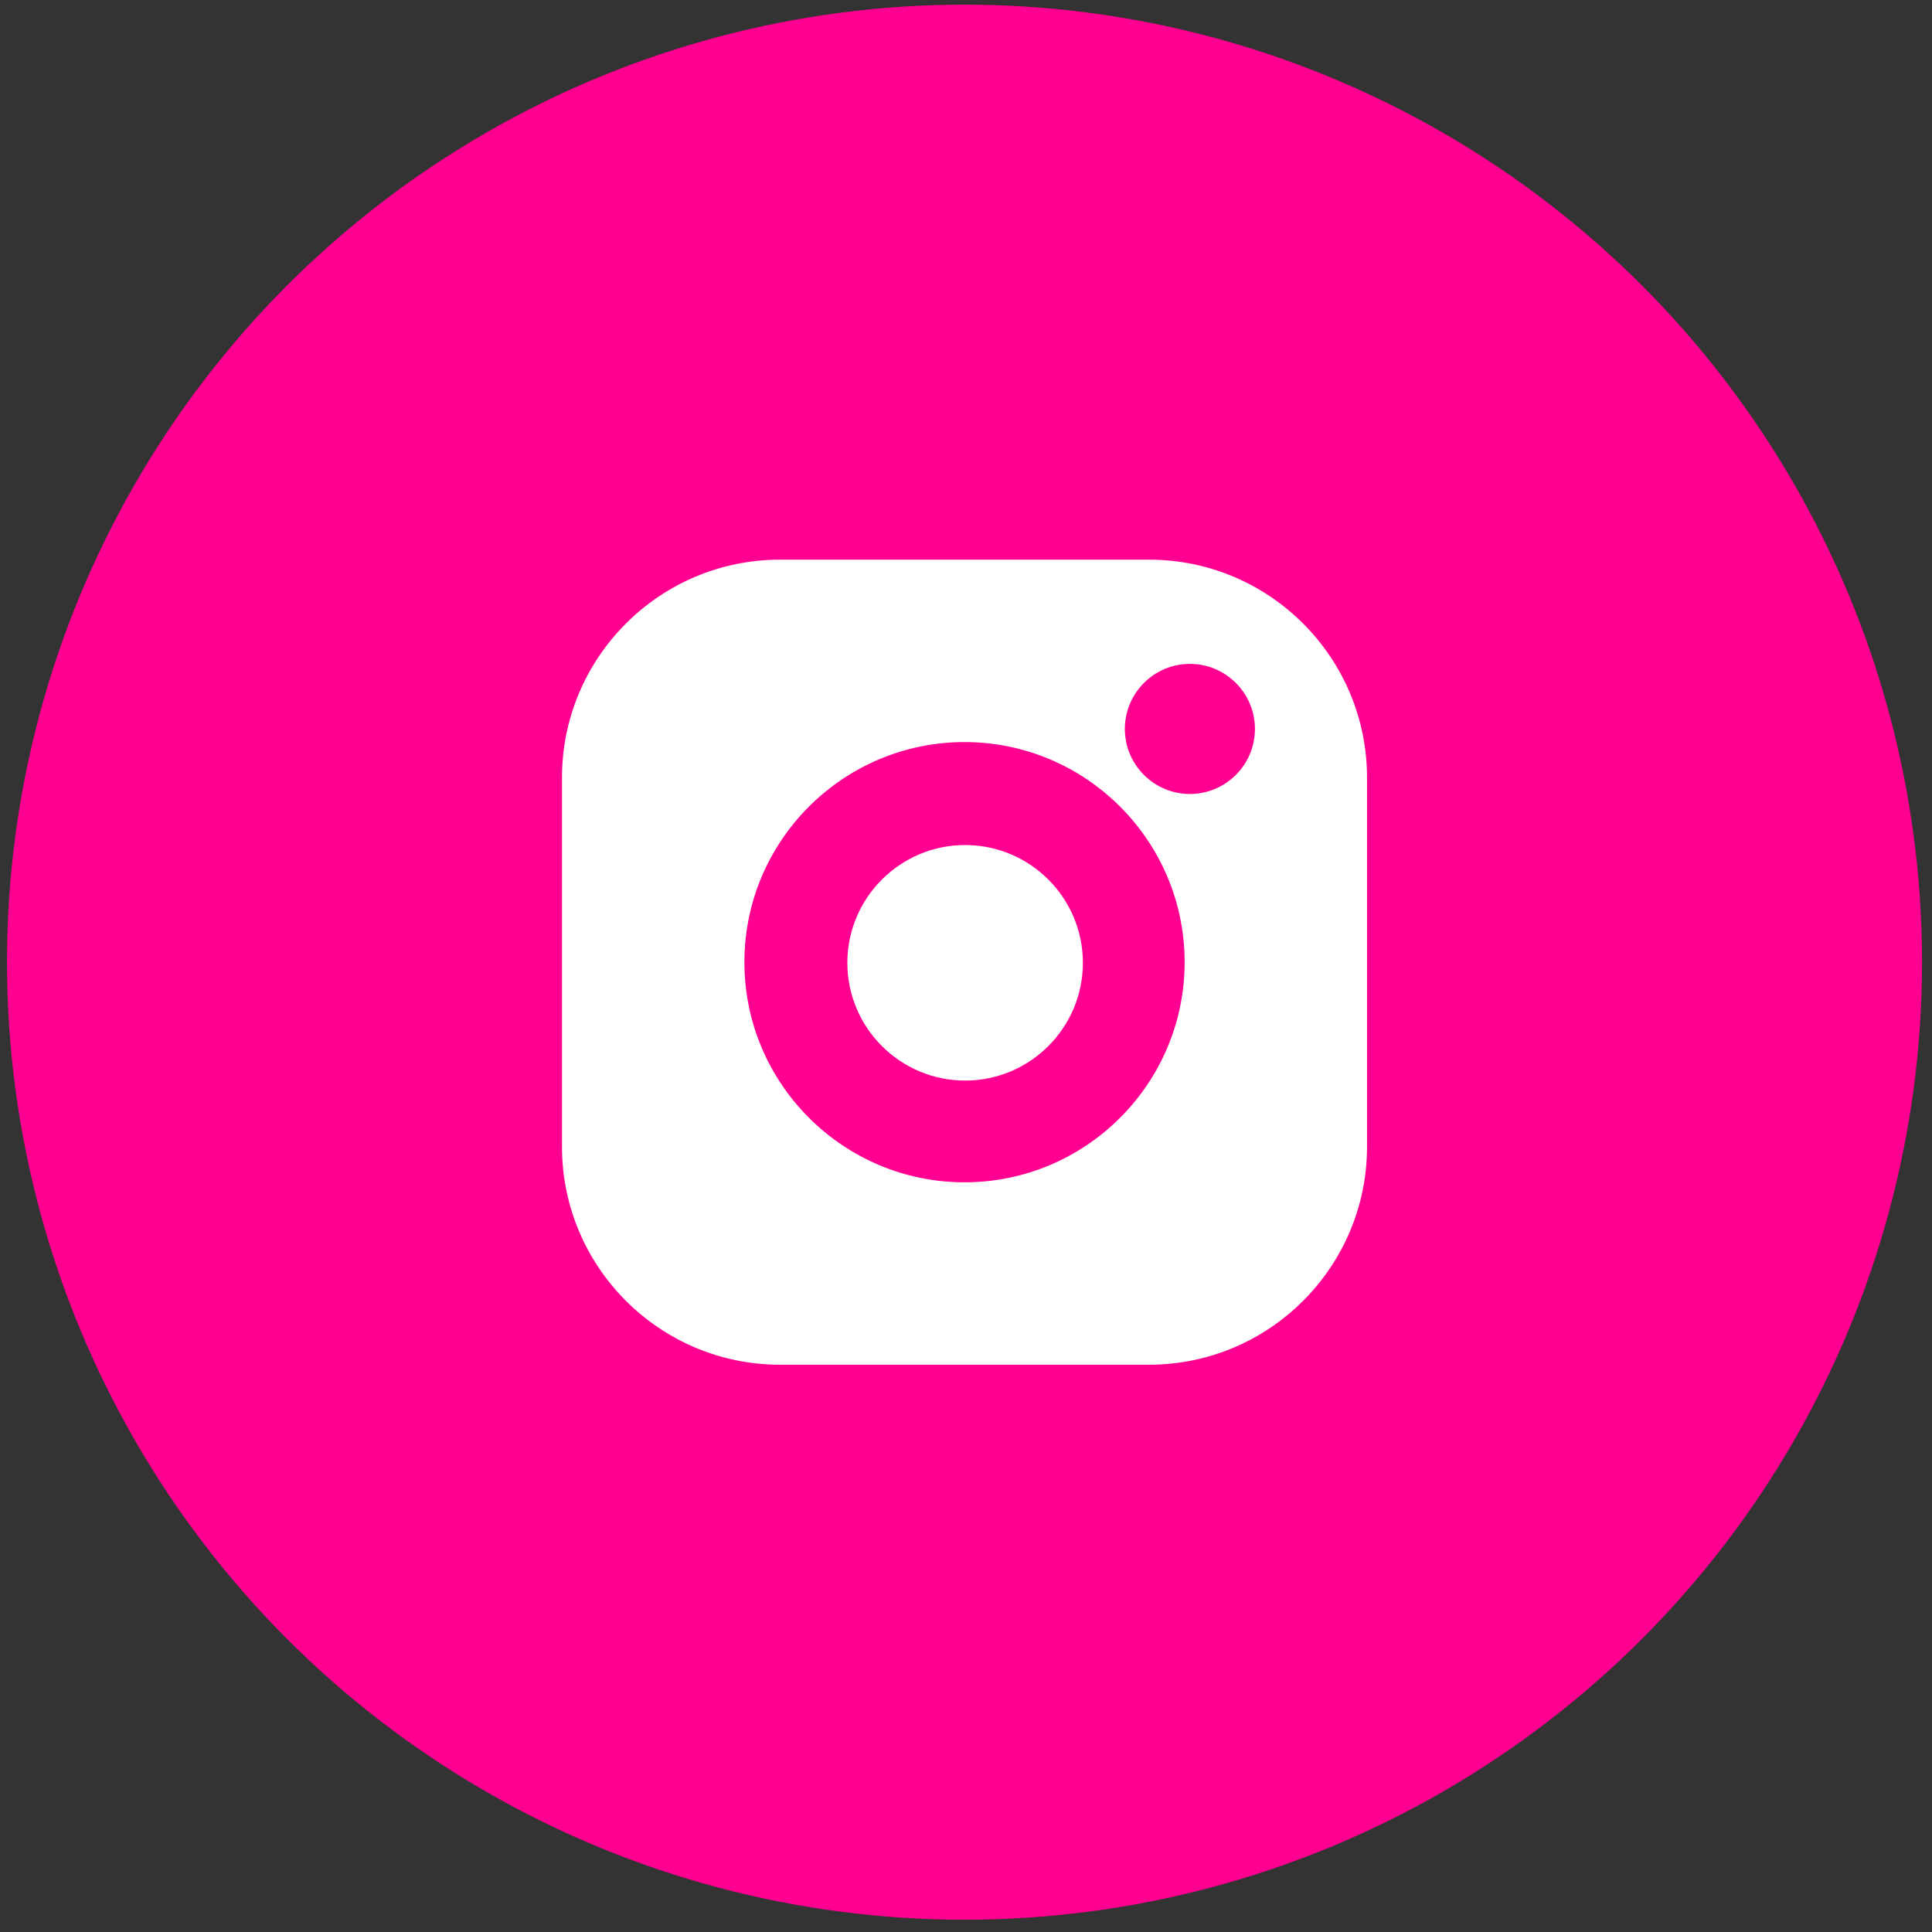 <?xml version="1.0" encoding="UTF-8"?> <svg xmlns="http://www.w3.org/2000/svg" width="135" height="135" viewBox="0 0 135 135" fill="none"><rect x="0" y="0" width="135" height="135" fill="#333333" stroke="none"/> <circle cx="67.396" cy="67.234" r="66.908" fill="#FF0090"></circle> <path d="M80.295 39.107H54.497C46.1 39.107 39.27 45.938 39.27 54.334V80.133C39.27 88.529 46.1 95.36 54.497 95.36H80.296C88.692 95.36 95.522 88.529 95.522 80.133V54.334C95.522 45.938 88.692 39.107 80.295 39.107V39.107ZM67.396 82.615C58.915 82.615 52.015 75.715 52.015 67.234C52.015 58.752 58.915 51.853 67.396 51.853C75.877 51.853 82.777 58.752 82.777 67.234C82.777 75.715 75.877 82.615 67.396 82.615V82.615ZM83.145 55.48C80.639 55.48 78.6 53.441 78.6 50.935C78.6 48.429 80.639 46.39 83.145 46.39C85.651 46.39 87.69 48.429 87.69 50.935C87.69 53.441 85.651 55.48 83.145 55.48Z" fill="white"></path> <path d="M67.439 59.047C62.901 59.047 59.209 62.739 59.209 67.276C59.209 71.814 62.901 75.506 67.439 75.506C71.976 75.506 75.668 71.814 75.668 67.276C75.668 62.739 71.976 59.047 67.439 59.047V59.047Z" fill="white"></path> </svg> 